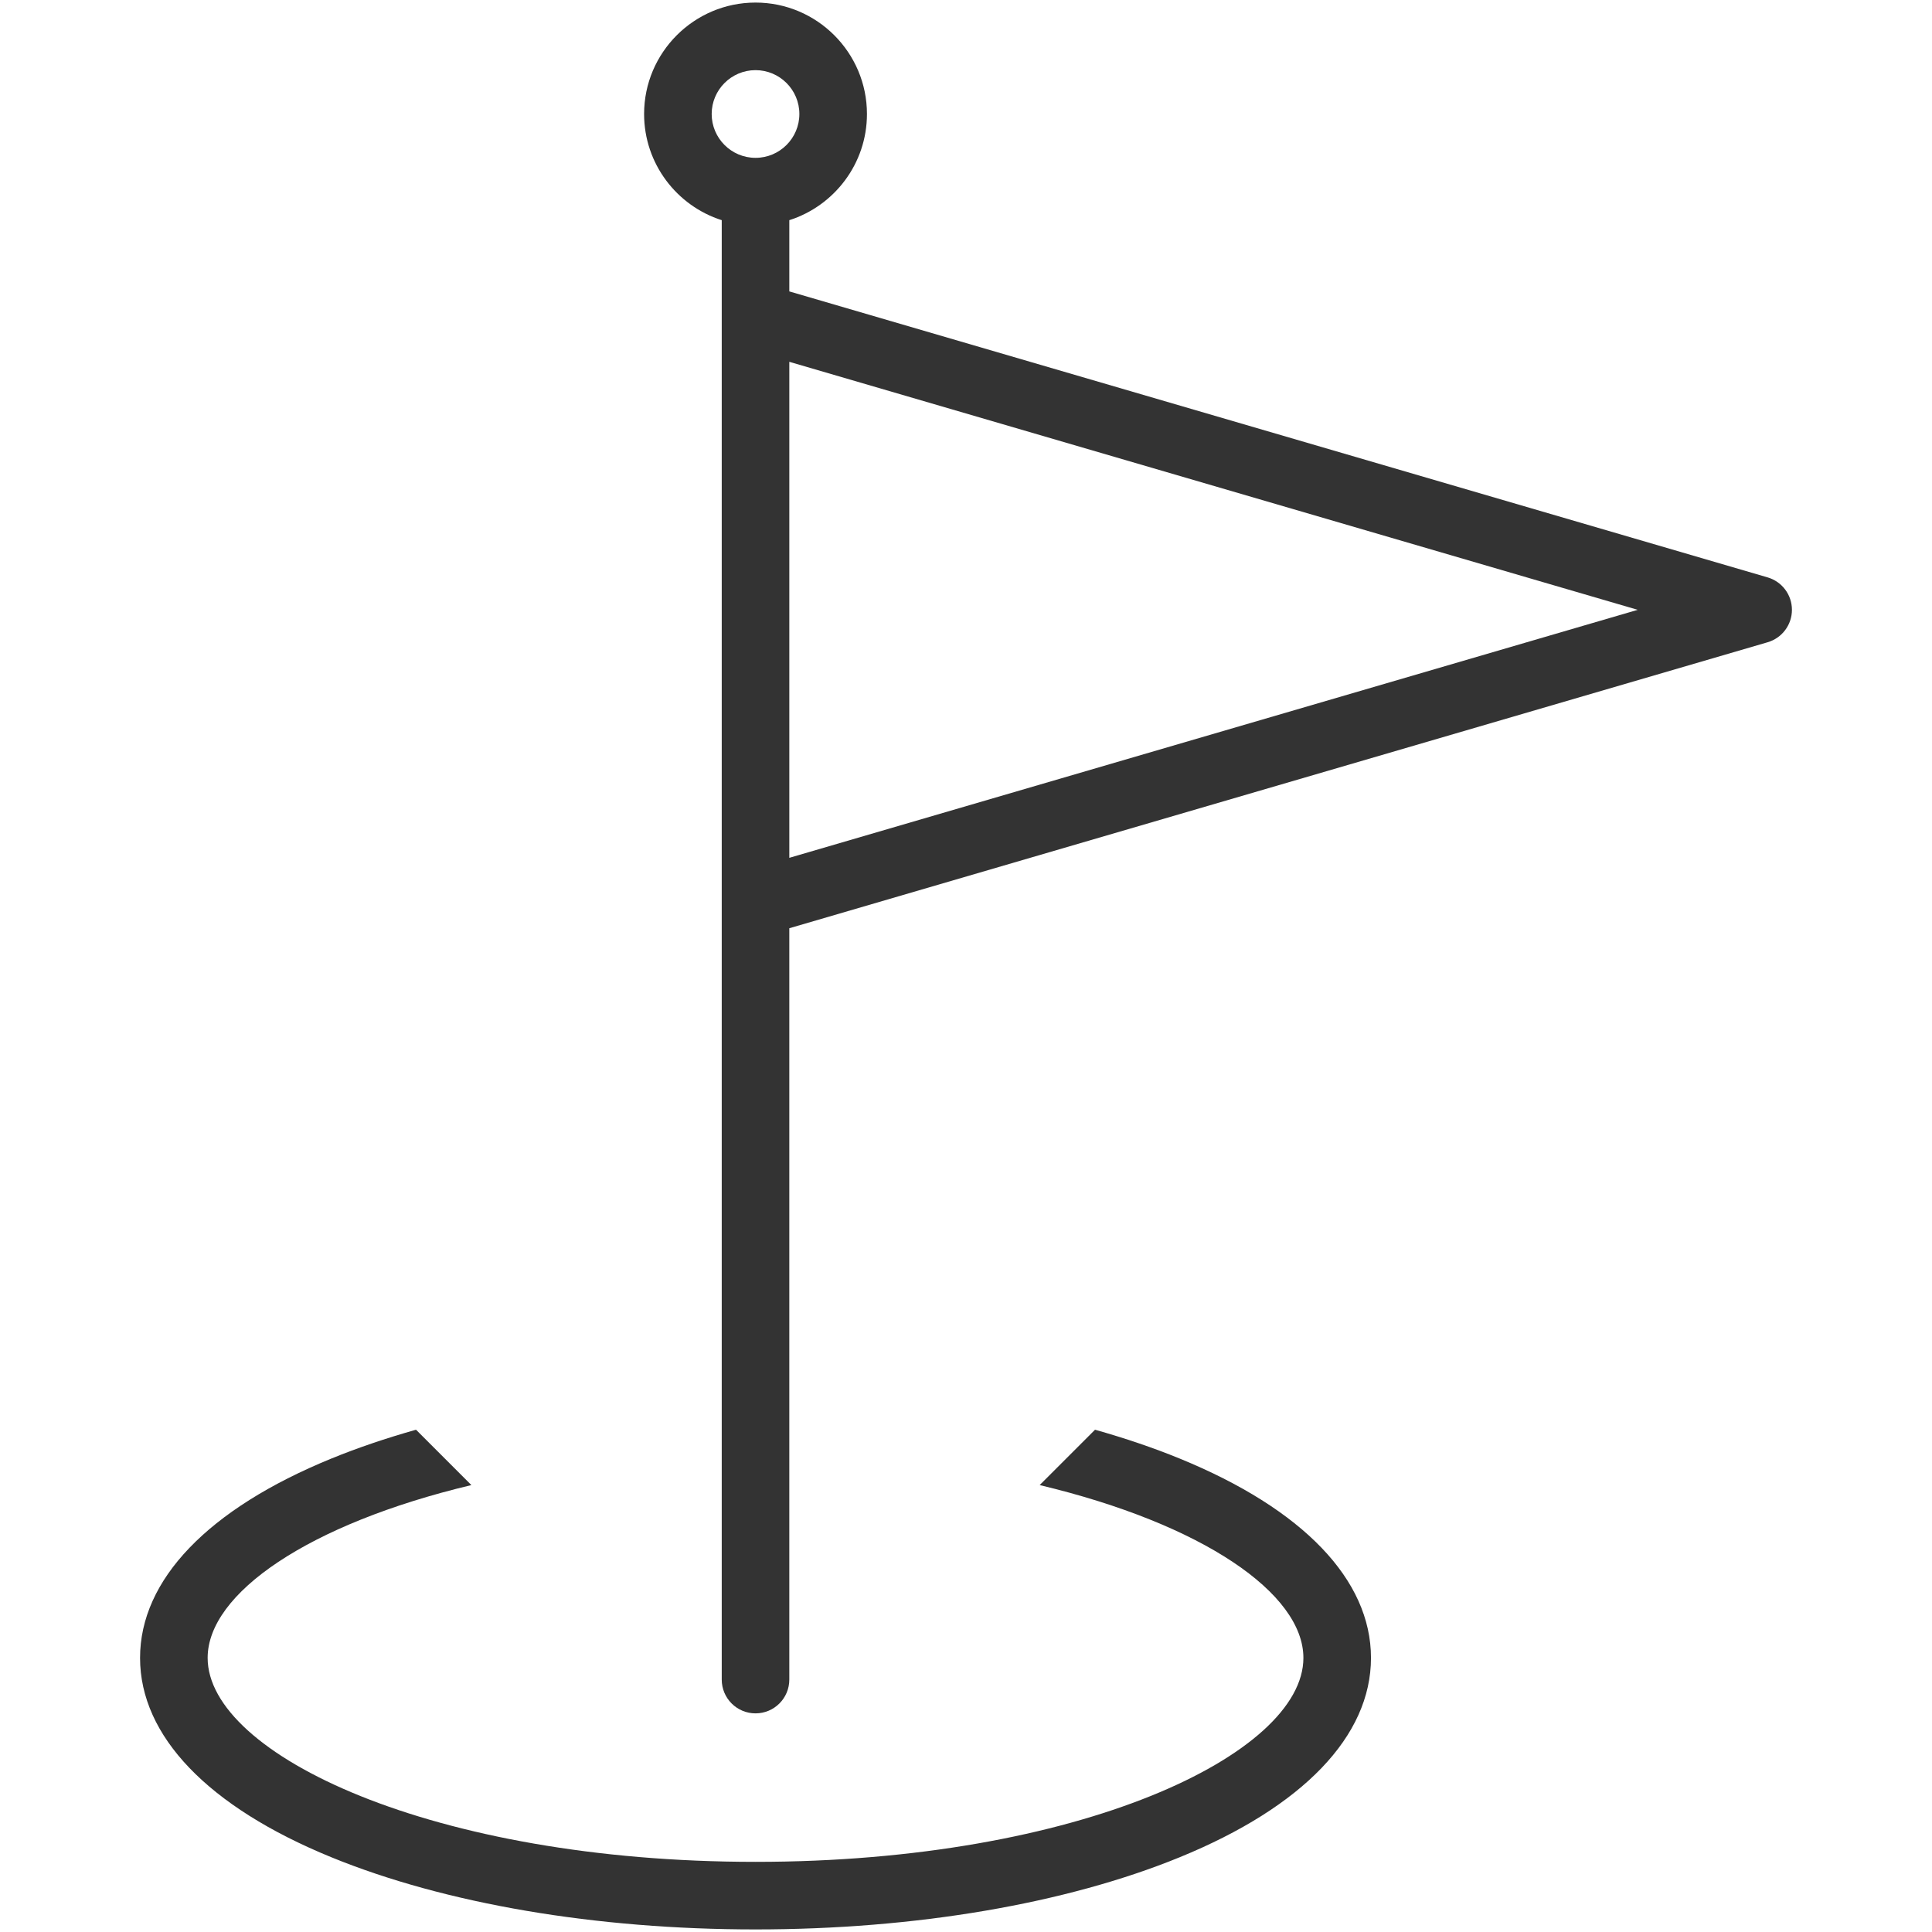 <?xml version="1.0" encoding="utf-8"?>

<!DOCTYPE svg PUBLIC "-//W3C//DTD SVG 1.1//EN" "http://www.w3.org/Graphics/SVG/1.1/DTD/svg11.dtd">
<!-- Скачано с сайта svg4.ru / Downloaded from svg4.ru -->
<svg version="1.1" id="FLAG" xmlns="http://www.w3.org/2000/svg" xmlns:xlink="http://www.w3.org/1999/xlink" 
	 width="800px" height="800px" viewBox="0 0 1800 1800" enable-background="new 0 0 1800 1800" xml:space="preserve">
<g>
	<path fill="#333333" d="M1099.021,1358.872c-24.524-10.022-50.942-18.95-78.808-26.835l-51.576,51.575
		c152,36.272,245.715,100.936,245.715,161.021c0,89.873-209.631,190.014-510.447,190.014
		c-300.812,0-510.448-100.141-510.448-190.014c0-60.081,93.715-124.748,245.711-161.021l-51.575-51.575
		c-27.863,7.885-54.28,16.813-78.796,26.835c-114.981,46.993-178.304,112.964-178.304,185.761s63.323,138.769,178.304,185.762
		c106.048,43.344,246.366,67.214,395.107,67.214c148.746,0,289.068-23.87,395.116-67.214
		c114.977-46.993,178.294-112.965,178.294-185.762S1213.997,1405.865,1099.021,1358.872z"/>
	<path fill="#333333" d="M1646.857,537.94L735.386,271.5v-66.372c41.896-13.364,72.331-52.65,72.331-98.919
		c0-57.245-46.572-103.816-103.813-103.816S600.092,48.964,600.092,106.208c0,46.269,30.437,85.555,72.332,98.919v1359.694
		c0,17.389,14.094,31.482,31.481,31.482c17.388,0,31.481-14.094,31.481-31.482V864.814l911.472-266.441
		c13.422-3.922,22.648-16.232,22.648-30.216C1669.506,554.173,1660.279,541.862,1646.857,537.94z M703.904,65.354
		c22.526,0,40.85,18.328,40.85,40.854s-18.323,40.849-40.85,40.849s-40.849-18.323-40.849-40.849S681.378,65.354,703.904,65.354z
		 M735.39,799.217V337.098l790.431,231.06L735.39,799.217z"/>
</g>
</svg>